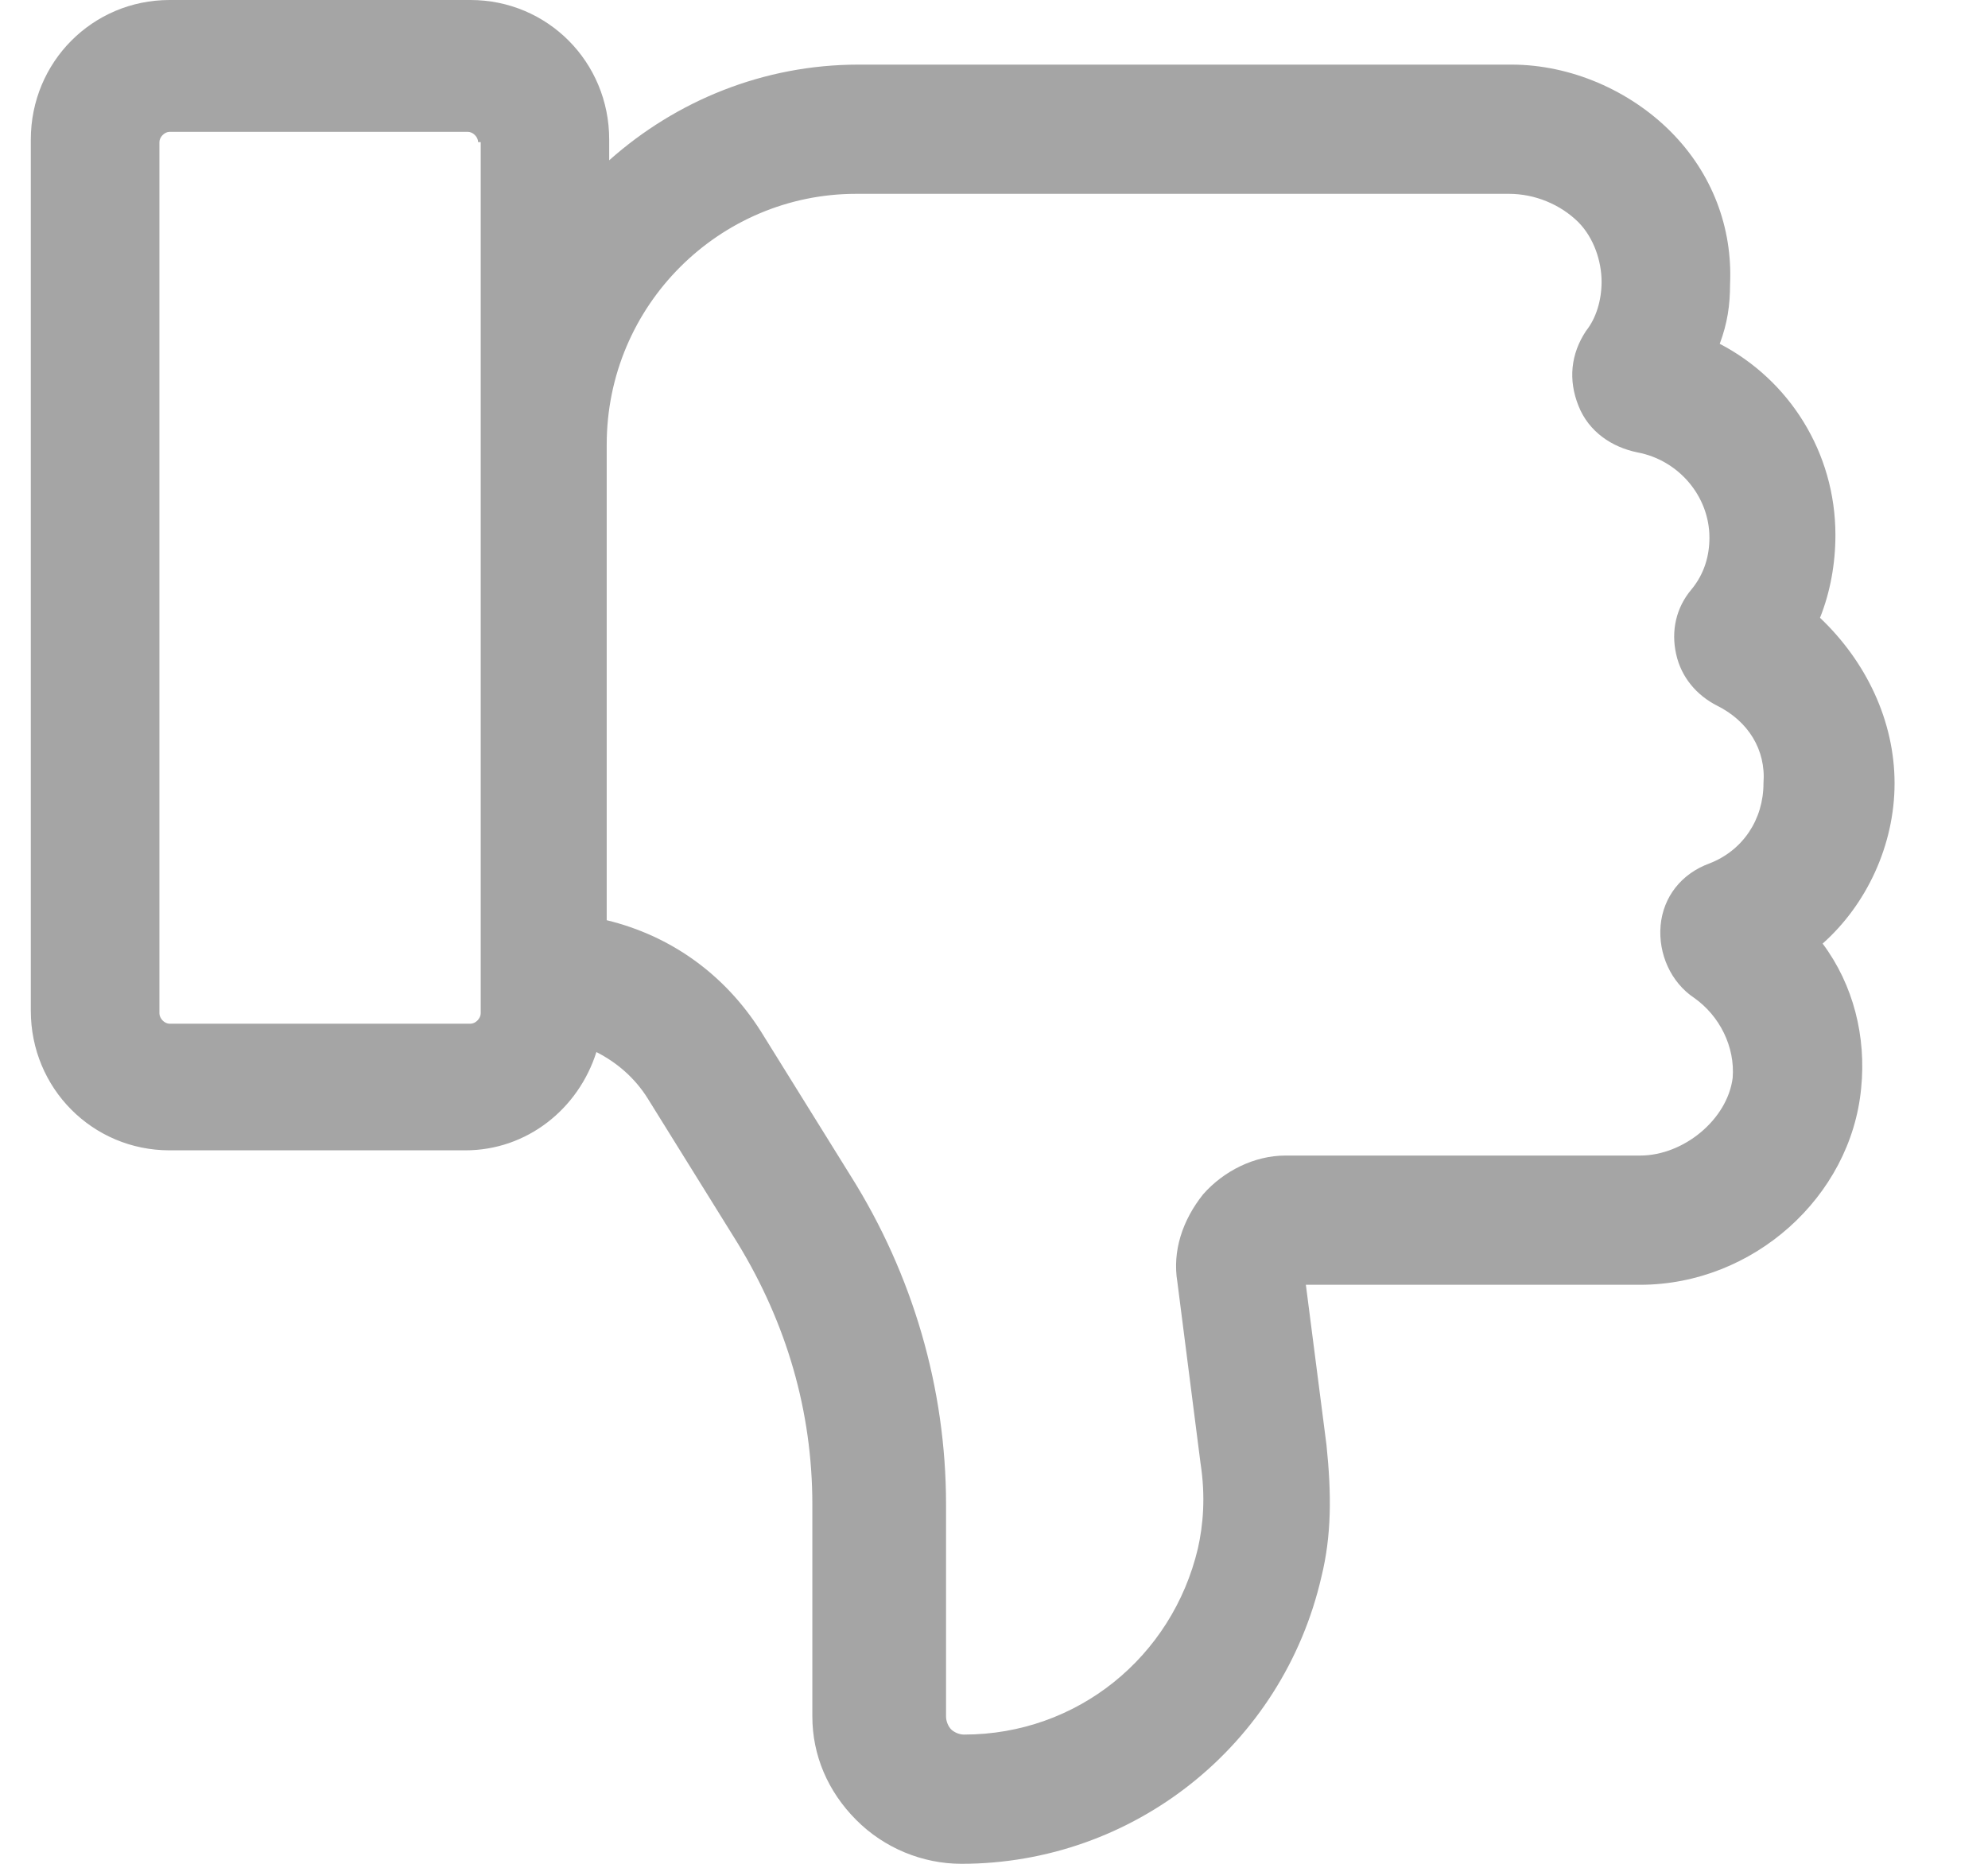 <?xml version="1.0" encoding="UTF-8"?>
<svg width="16px" height="15px" viewBox="0 0 16 15" version="1.1" xmlns="http://www.w3.org/2000/svg" xmlns:xlink="http://www.w3.org/1999/xlink">
    <!-- Generator: Sketch 60 (88103) - https://sketch.com -->
    <title>Fill 1 Copy</title>
    <desc>Created with Sketch.</desc>
    <g id="Page-1" stroke="none" stroke-width="1" fill="none" fill-rule="evenodd">
        <g id="Artboard" transform="translate(-280, -458)" fill="#A5A5A5">
            <path d="M293.821,467.32 C293.655,467.404 293.531,467.549 293.49,467.736 C293.448,467.924 293.49,468.111 293.614,468.257 C293.717,468.382 293.758,468.527 293.758,468.673 C293.758,469.006 293.51,469.297 293.179,469.359 C292.972,469.401 292.786,469.526 292.704,469.734 C292.621,469.942 292.641,470.15 292.765,470.337 C292.848,470.441 292.89,470.587 292.89,470.732 C292.89,470.899 292.827,471.086 292.704,471.211 C292.558,471.356 292.352,471.44 292.145,471.44 L286.89,471.44 C285.793,471.44 284.883,470.545 284.883,469.422 L284.883,465.594 C285.4,465.469 285.834,465.157 286.124,464.699 L286.848,463.534 C287.345,462.743 287.614,461.828 287.614,460.892 L287.614,459.186 C287.614,459.144 287.634,459.103 287.655,459.082 C287.676,459.061 287.717,459.04 287.758,459.04 C288.669,459.04 289.434,459.664 289.641,460.538 C289.683,460.725 289.704,460.954 289.662,461.225 L289.476,462.681 C289.434,462.931 289.517,463.18 289.683,463.388 C289.848,463.576 290.096,463.7 290.345,463.7 L293.2,463.7 C293.552,463.7 293.903,463.992 293.945,464.325 C293.965,464.574 293.841,464.824 293.635,464.969 C293.448,465.094 293.345,465.323 293.365,465.552 C293.386,465.781 293.531,465.968 293.758,466.051 C294.027,466.155 294.193,466.405 294.193,466.696 C294.214,466.967 294.069,467.196 293.821,467.32 L293.821,467.32 Z M283.848,471.856 C283.848,471.897 283.807,471.939 283.765,471.939 L281.365,471.939 C281.324,471.939 281.283,471.897 281.283,471.856 L281.283,464.845 C281.283,464.803 281.324,464.761 281.365,464.761 L283.786,464.761 C283.827,464.761 283.869,464.803 283.869,464.845 L283.869,471.856 L283.848,471.856 Z M295.248,466.696 C295.248,466.197 295.021,465.718 294.669,465.406 C294.917,465.074 295.021,464.657 294.979,464.241 C294.896,463.368 294.11,462.66 293.2,462.66 L290.51,462.66 L290.676,461.37 C290.717,460.975 290.717,460.642 290.635,460.309 C290.324,458.957 289.124,458 287.738,458 C287.427,458 287.117,458.125 286.89,458.354 C286.662,458.583 286.538,458.874 286.538,459.186 L286.538,460.892 C286.538,461.641 286.331,462.348 285.938,462.993 L285.214,464.158 C285.11,464.325 284.965,464.449 284.8,464.533 C284.655,464.075 284.241,463.742 283.745,463.742 L281.365,463.742 C280.745,463.742 280.248,464.241 280.248,464.865 L280.248,471.877 C280.248,472.501 280.745,473 281.365,473 L283.786,473 C284.407,473 284.903,472.501 284.903,471.877 L284.903,471.71 C285.441,472.189 286.145,472.48 286.91,472.48 L292.165,472.48 C292.641,472.48 293.117,472.272 293.448,471.939 C293.779,471.606 293.945,471.169 293.924,470.712 C293.924,470.545 293.903,470.399 293.841,470.233 C294.4,469.942 294.772,469.359 294.772,468.694 C294.772,468.465 294.731,468.236 294.648,468.028 C295.021,467.674 295.248,467.196 295.248,466.696 L295.248,466.696 Z" id="Fill-1-Copy" transform="translate(287.748, 465.5) scale(1, -1) translate(-287.748, -465.5) "></path>
        </g>
    </g>
</svg>